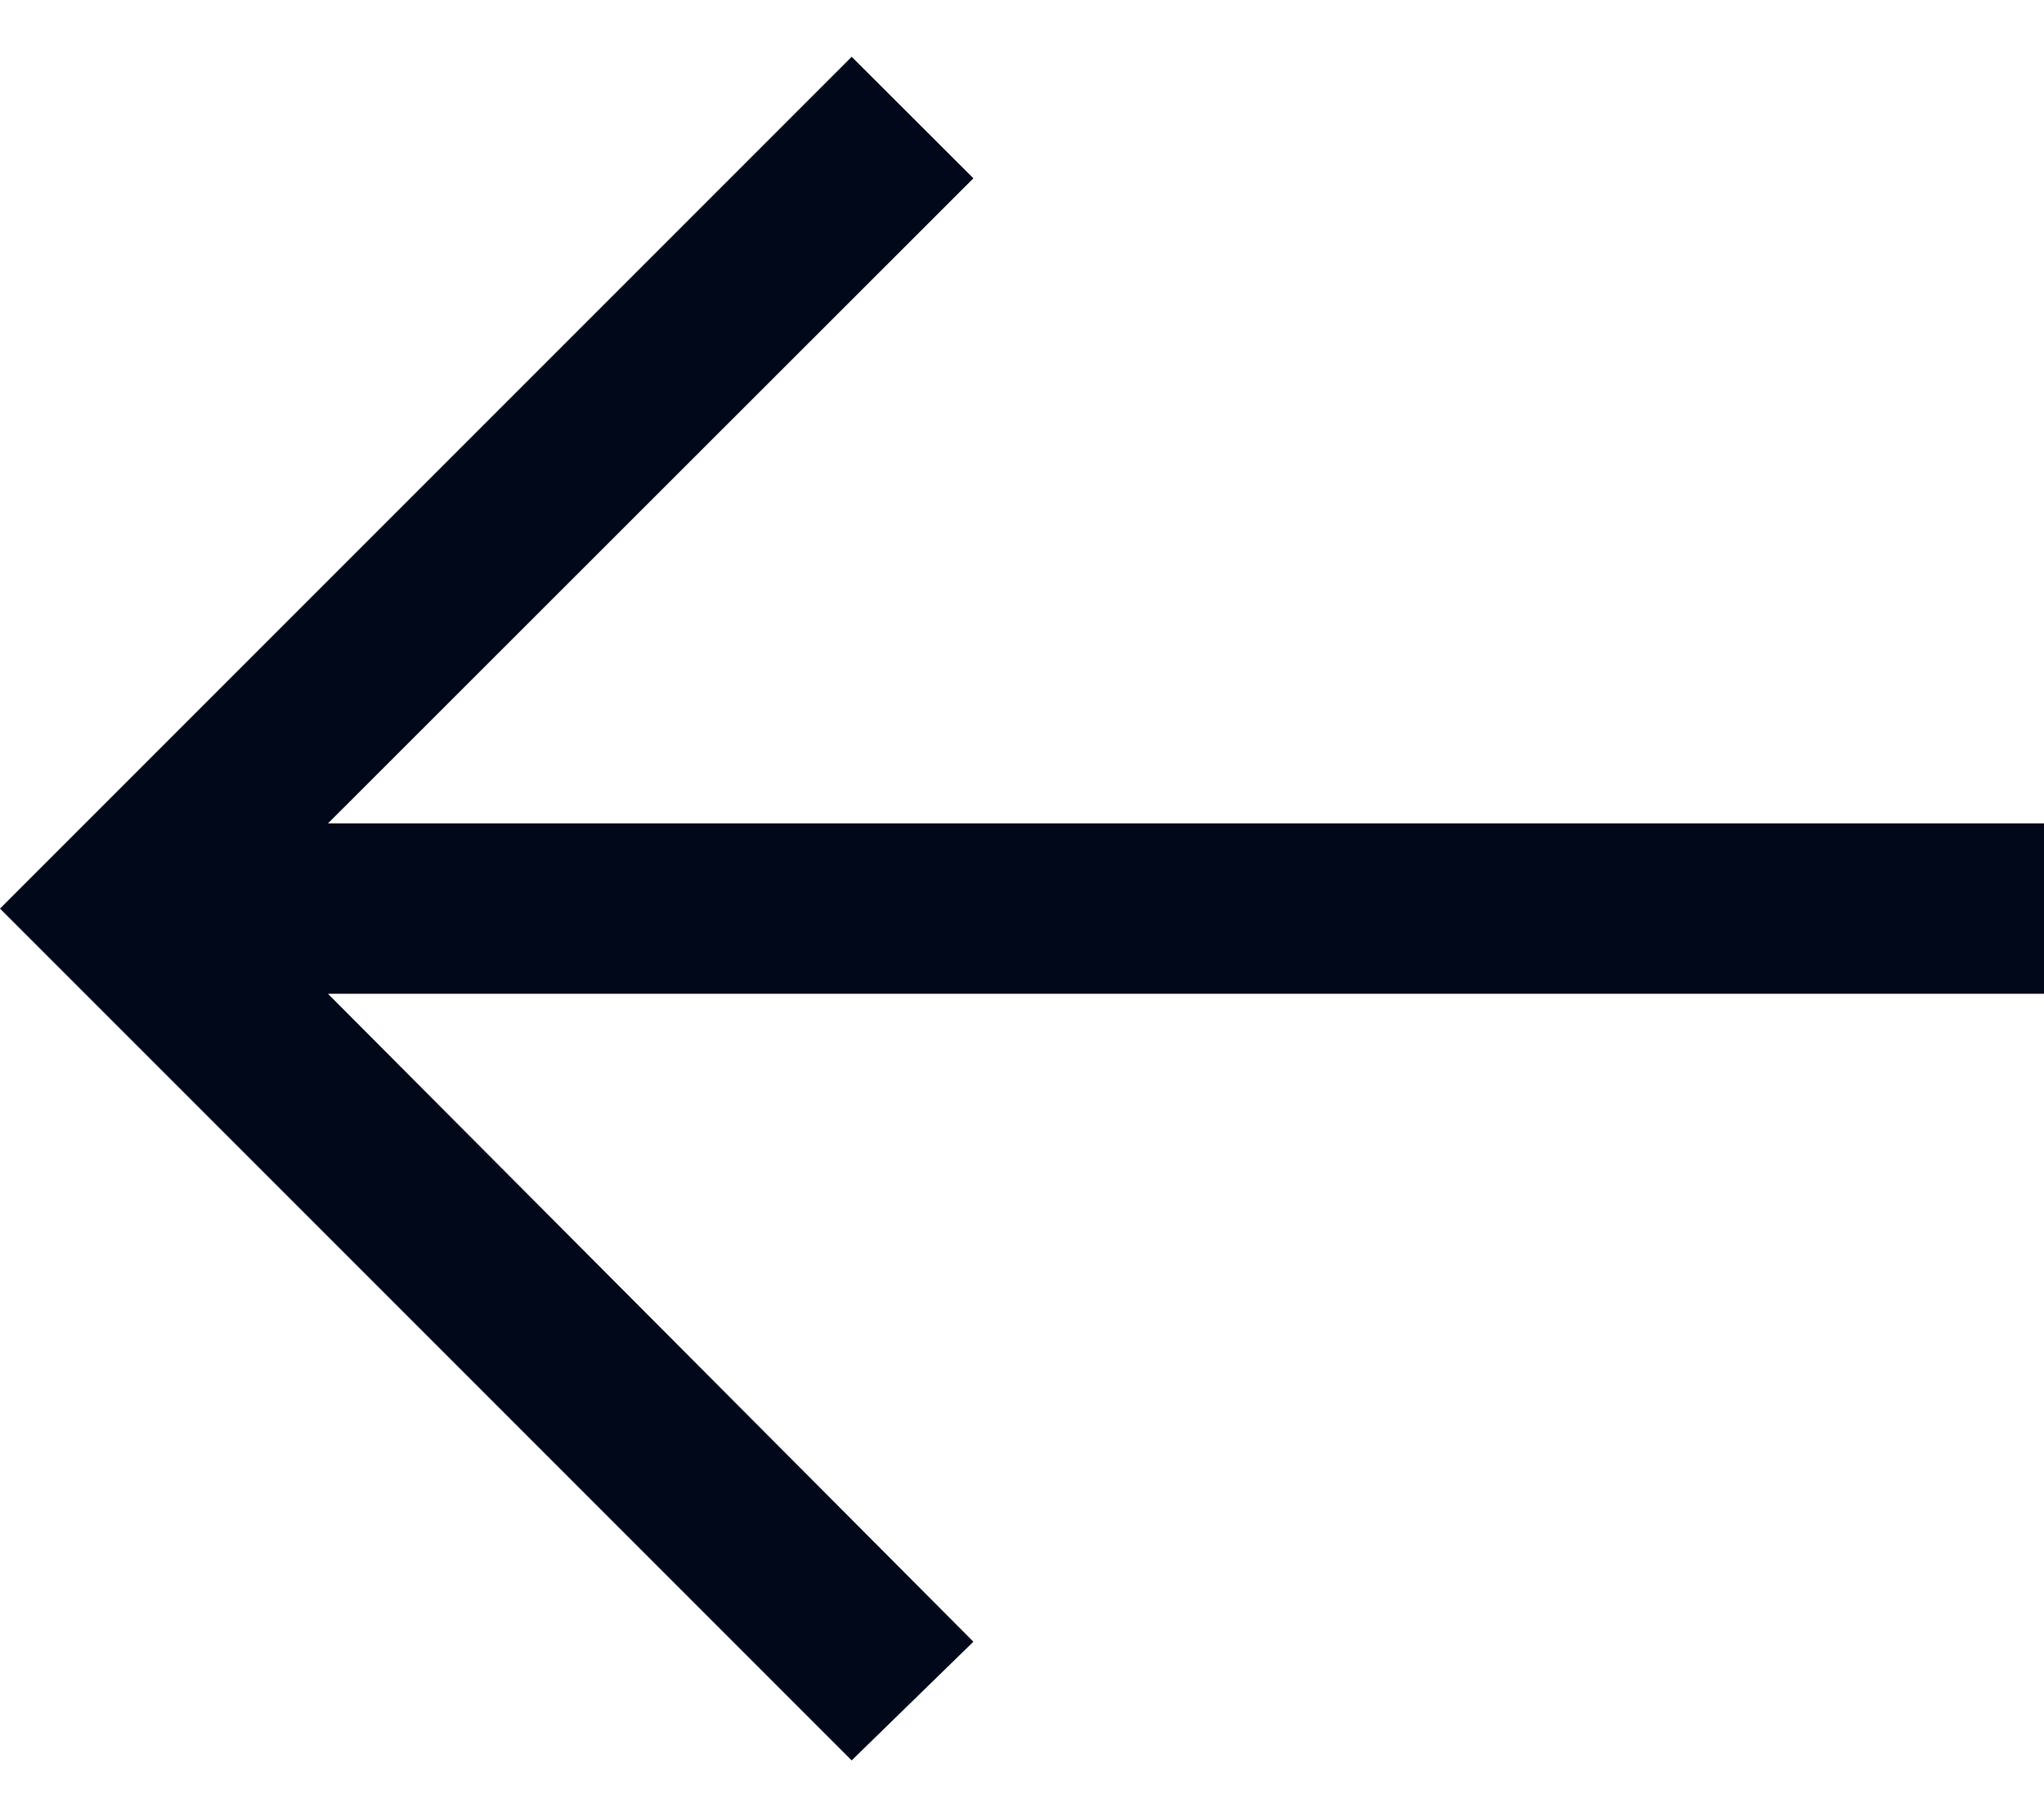 <svg width="18" height="16" viewBox="0 0 18 16" fill="none" xmlns="http://www.w3.org/2000/svg">
<path d="M7.5 15.5L8.572 14.455L2.888 8.75L18 8.75L18 7.25L2.888 7.25L8.572 1.57L7.5 0.5L6.55671e-07 8L7.5 15.5Z" fill="#000819"/>
</svg>
